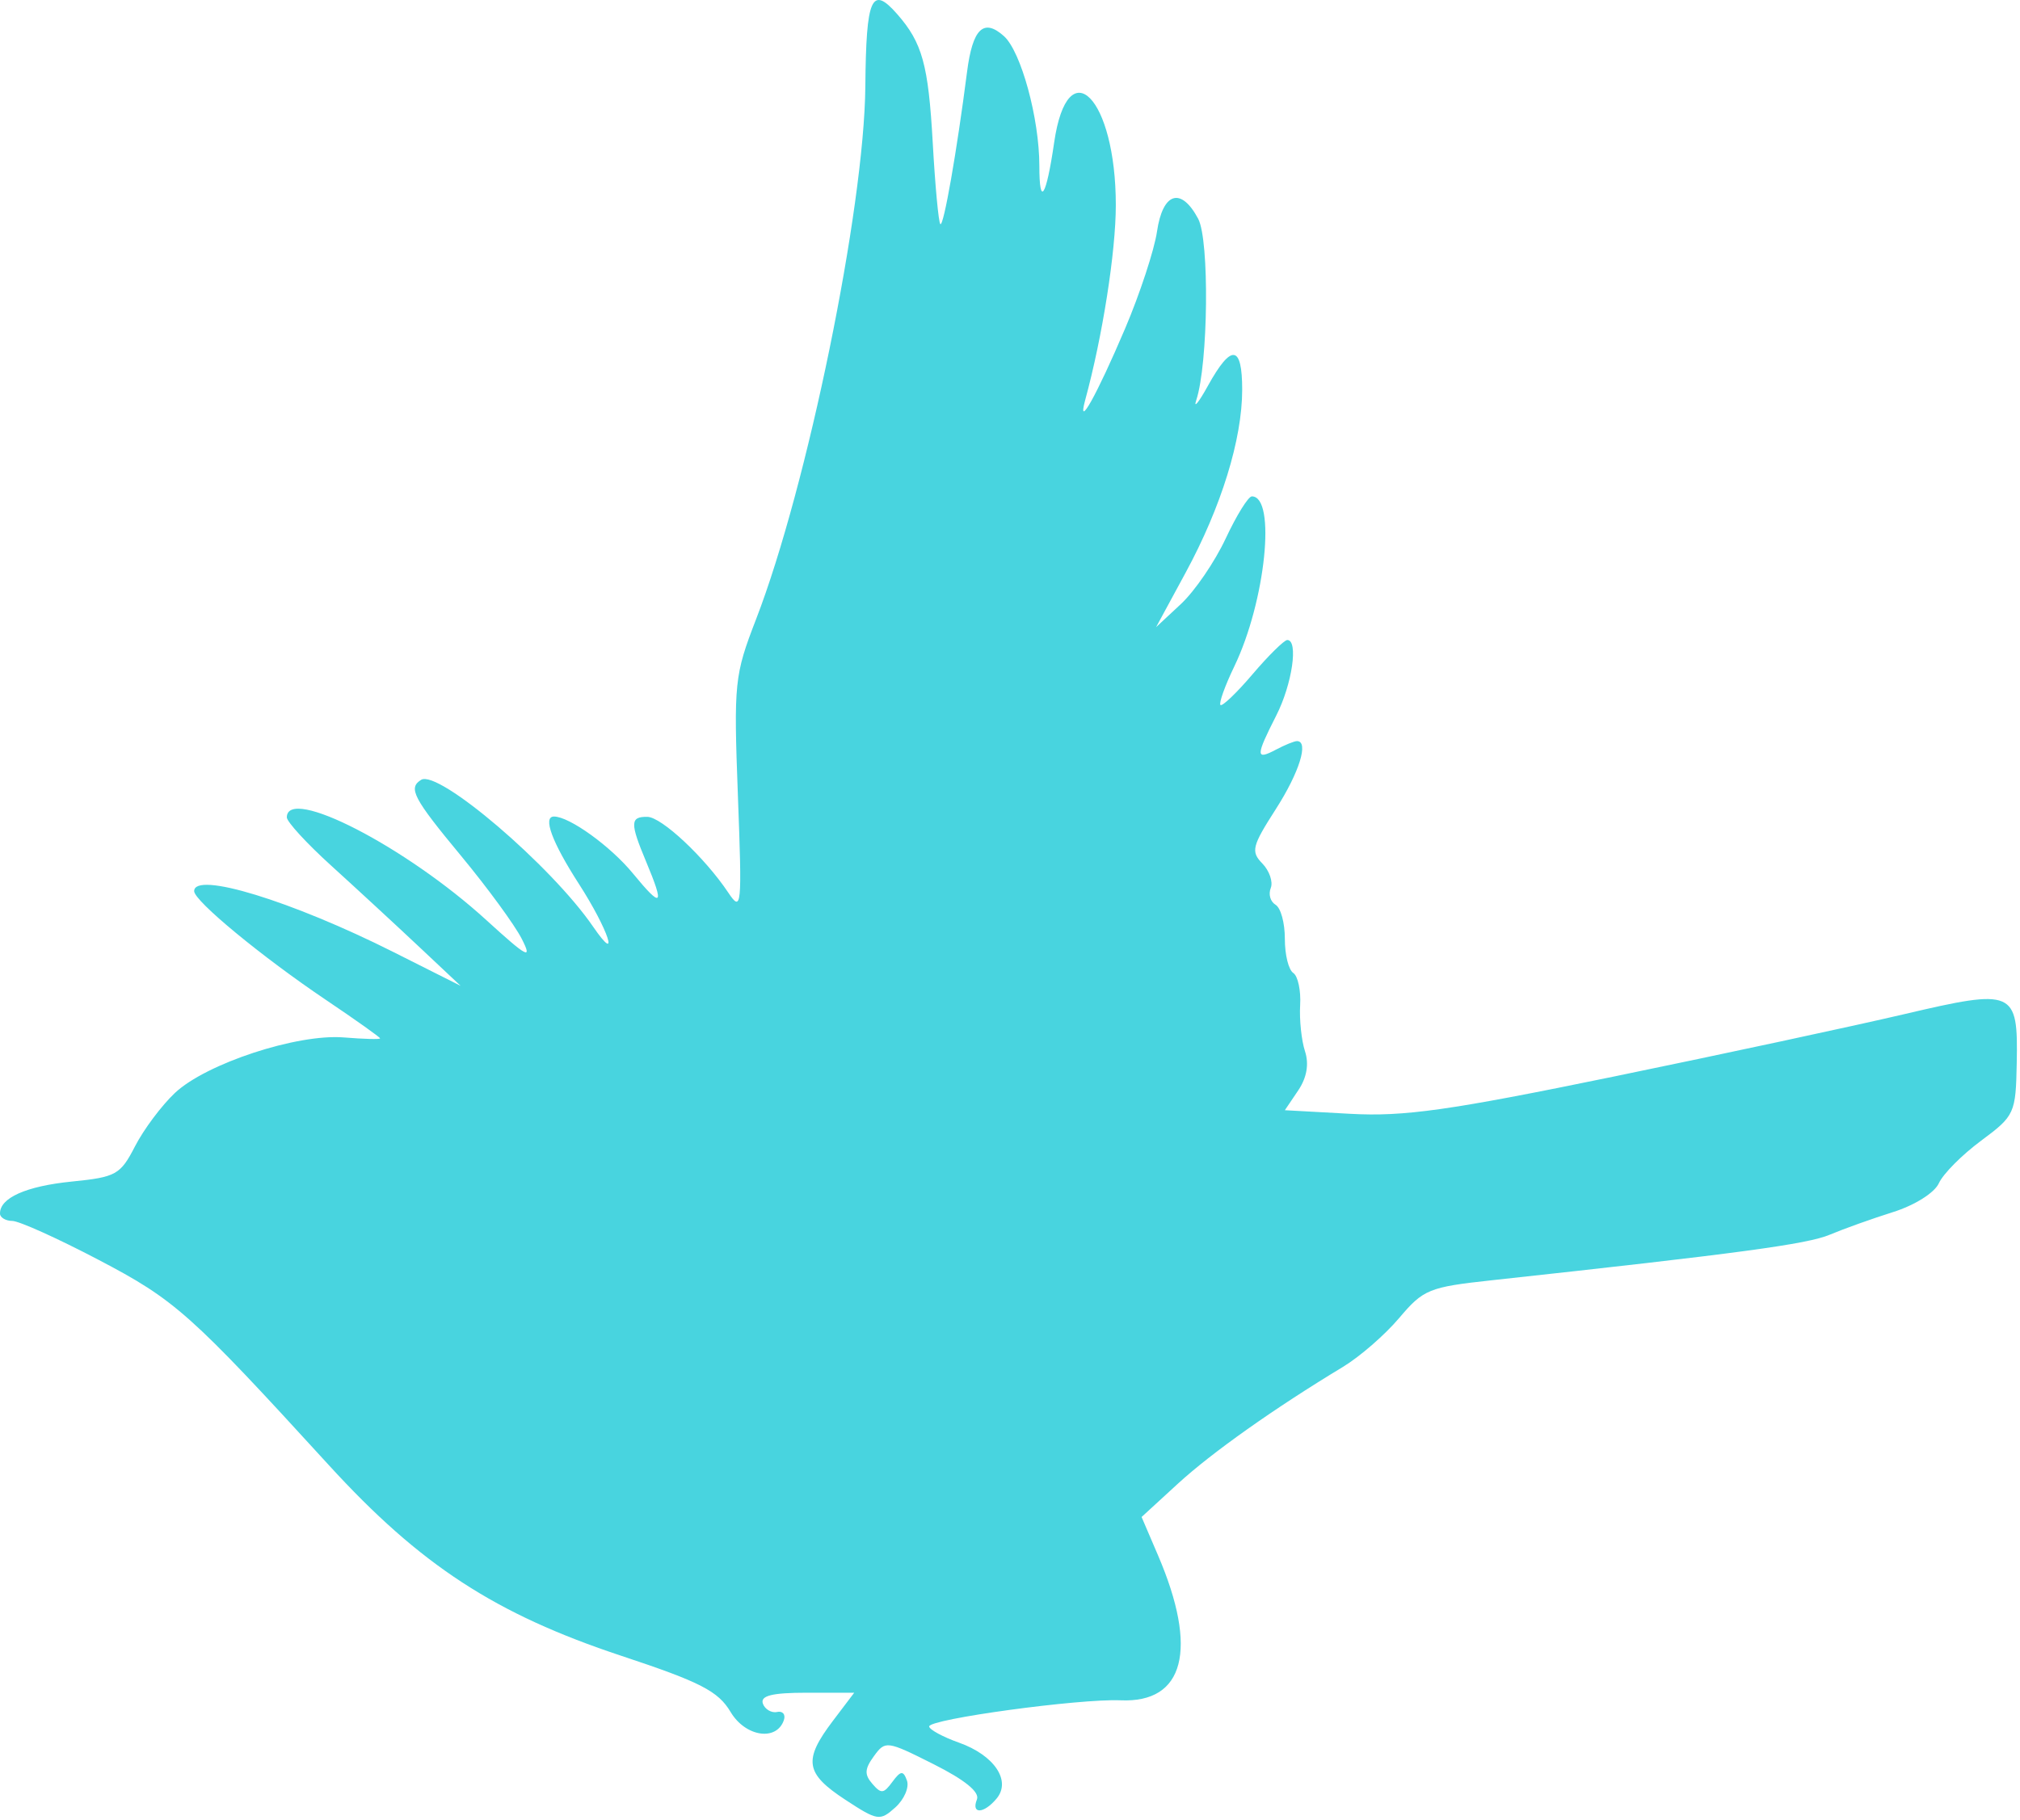 <svg width="91" height="82" viewBox="0 0 91 82" fill="none" xmlns="http://www.w3.org/2000/svg">
<path fill-rule="evenodd" clip-rule="evenodd" d="M38.983 3.891C38.934 9.408 36.367 21.933 34.062 27.899C33.084 30.43 33.051 30.755 33.242 35.853C33.431 40.878 33.408 41.116 32.813 40.228C31.749 38.637 29.808 36.817 29.163 36.807C28.386 36.795 28.377 37.082 29.104 38.817C29.951 40.842 29.827 40.957 28.515 39.36C27.506 38.13 25.651 36.793 24.956 36.793C24.44 36.793 24.868 37.95 26.08 39.83C27.408 41.891 27.96 43.562 26.712 41.746C24.824 38.998 19.746 34.664 18.973 35.139C18.375 35.507 18.613 35.961 20.77 38.564C21.967 40.011 23.184 41.674 23.506 42.306C23.999 43.275 23.76 43.147 21.91 41.46C18.284 38.15 12.934 35.395 12.921 36.829C12.919 37.026 13.824 38.012 14.912 38.998C15.999 39.984 17.779 41.628 18.828 42.614L20.75 44.421L17.74 42.907C13.135 40.591 8.747 39.248 8.747 40.155C8.747 40.596 11.793 43.11 14.694 45.063C16.036 45.967 17.123 46.74 17.123 46.789C17.123 46.84 16.398 46.821 15.492 46.747C13.389 46.575 9.279 47.926 7.877 49.251C7.276 49.819 6.473 50.893 6.082 51.653C5.423 52.933 5.23 53.041 3.235 53.241C1.168 53.449 -0.018 53.98 -0 54.69C0.004 54.863 0.262 55.015 0.552 55.015C0.854 55.015 2.583 55.794 4.432 56.764C7.893 58.578 8.56 59.173 14.802 66.006C18.931 70.526 22.309 72.729 28.002 74.615C31.556 75.793 32.354 76.203 32.913 77.142C33.581 78.263 34.99 78.475 35.315 77.503C35.4 77.25 35.255 77.084 35.001 77.142C34.757 77.198 34.451 77.015 34.366 76.762C34.248 76.407 34.783 76.274 36.343 76.274H38.482L37.523 77.54C36.177 79.317 36.27 79.91 38.083 81.098C39.534 82.048 39.641 82.064 40.332 81.444C40.73 81.086 40.967 80.541 40.858 80.233C40.693 79.772 40.578 79.781 40.204 80.287C39.805 80.83 39.698 80.84 39.298 80.378C38.935 79.959 38.95 79.709 39.371 79.13C39.883 78.426 39.951 78.435 42.054 79.492C43.468 80.203 44.142 80.751 44.01 81.083C43.741 81.757 44.321 81.734 44.894 81.046C45.568 80.241 44.792 79.088 43.197 78.522C42.471 78.265 41.857 77.929 41.859 77.793C41.867 77.458 48.636 76.535 50.484 76.616C53.359 76.742 53.984 74.322 52.172 70.092L51.428 68.356L53.059 66.859C54.589 65.455 57.411 63.457 60.493 61.596C61.255 61.136 62.39 60.149 63.032 59.39C64.122 58.099 64.374 57.996 67.201 57.689C78.334 56.479 81.42 56.063 82.432 55.635C83.047 55.375 84.335 54.914 85.278 54.617C86.258 54.309 87.15 53.747 87.345 53.316C87.538 52.892 88.379 52.045 89.249 51.399C90.761 50.278 90.81 50.17 90.853 47.892C90.915 44.613 90.736 44.536 85.768 45.702C83.511 46.231 77.645 47.492 72.713 48.507C65.28 50.037 63.258 50.323 60.82 50.188L57.882 50.026L58.48 49.14C58.872 48.561 58.978 47.947 58.789 47.368C58.63 46.885 58.532 45.94 58.571 45.289C58.611 44.639 58.47 43.981 58.263 43.843C58.049 43.7 57.882 43.03 57.882 42.306C57.882 41.583 57.7 40.913 57.465 40.77C57.227 40.625 57.134 40.3 57.248 40.011C57.357 39.734 57.184 39.233 56.867 38.908C56.343 38.37 56.403 38.13 57.47 36.467C58.537 34.804 58.976 33.394 58.427 33.394C58.306 33.394 57.882 33.567 57.483 33.778C56.559 34.267 56.56 34.081 57.497 32.237C58.214 30.827 58.502 28.839 57.991 28.839C57.854 28.839 57.139 29.544 56.432 30.375C55.726 31.207 55.06 31.845 54.981 31.767C54.902 31.688 55.185 30.899 55.603 30.032C57.014 27.103 57.504 22.367 56.396 22.367C56.235 22.367 55.708 23.216 55.217 24.265C54.726 25.314 53.826 26.632 53.205 27.212L52.081 28.26L53.413 25.802C55.02 22.837 55.96 19.793 55.96 17.558C55.96 15.534 55.472 15.476 54.42 17.377C54 18.137 53.756 18.437 53.892 18.028C54.432 16.401 54.491 10.82 53.977 9.857C53.204 8.408 52.381 8.664 52.122 10.436C52.001 11.262 51.345 13.256 50.683 14.81C49.406 17.811 48.508 19.42 48.887 18.028C49.666 15.172 50.267 11.344 50.267 9.243C50.267 4.398 48.103 2.2 47.489 6.422C47.132 8.881 46.822 9.368 46.822 7.471C46.822 5.338 45.998 2.32 45.227 1.628C44.311 0.807 43.815 1.288 43.565 3.241C43.106 6.82 42.508 10.232 42.362 10.098C42.282 10.025 42.128 8.375 42.019 6.422C41.822 2.915 41.549 1.926 40.42 0.638C39.266 -0.68 39.019 -0.122 38.983 3.891Z" fill="#48D4DF"/>
</svg>
